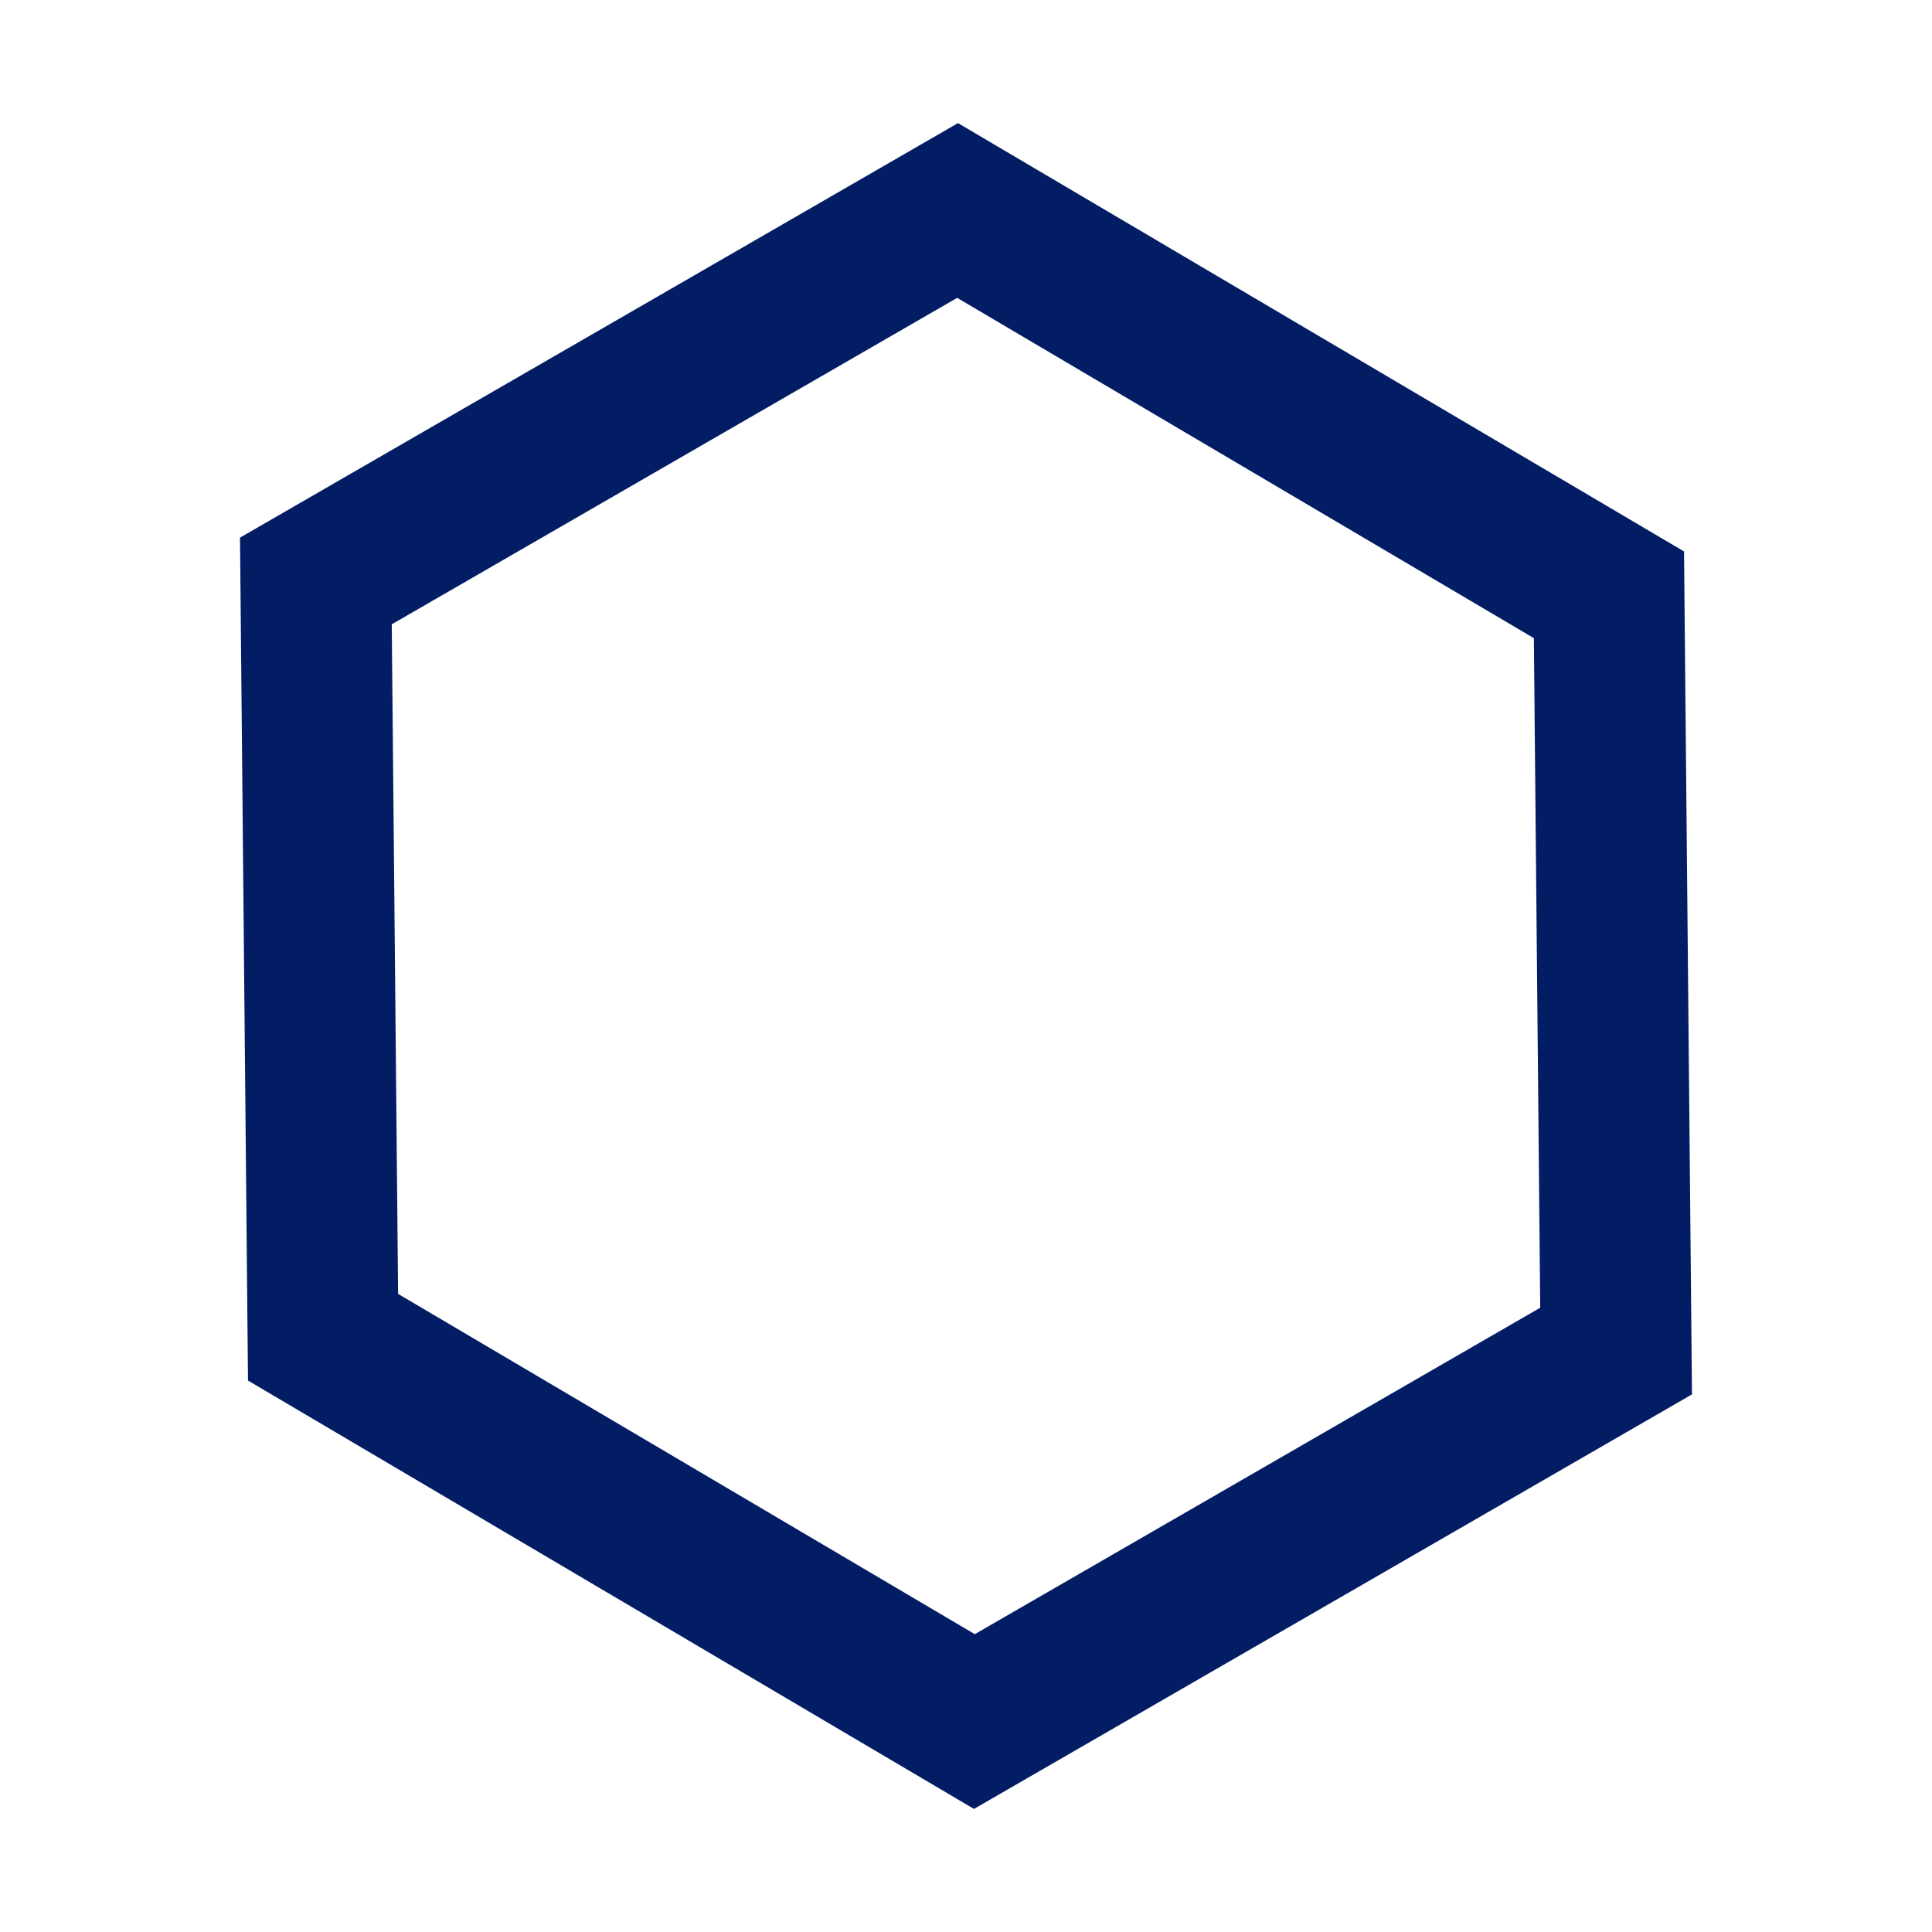 <svg xmlns="http://www.w3.org/2000/svg" xmlns:xlink="http://www.w3.org/1999/xlink" width="32" height="32" viewBox="0 0 32 32">
  <rect x="0" y="0" width="32" height="32" fill="#808080" stroke="none"/>
  <defs>
    <clipPath id="clip-_32x32">
      <rect width="32" height="32"/>
    </clipPath>
  </defs>
  <g id="_32x32" data-name="32x32" clip-path="url(#clip-_32x32)">
    <rect width="32" height="32" fill="#fff"/>
    <g id="Polygon_78" data-name="Polygon 78" transform="translate(-1.971 12.338) rotate(-30)" fill="none">
      <path d="M20.6,0l6.866,12.157L20.6,24.314H6.866L0,12.157,6.866,0Z" stroke="none"/>
      <path d="M 8.325 2.5 L 2.871 12.157 L 8.325 21.814 L 19.139 21.814 L 24.593 12.157 L 19.139 2.5 L 8.325 2.5 M 6.866 3.814697265625e-06 L 20.598 3.814697265625e-06 L 27.465 12.157 L 20.598 24.314 L 6.866 24.314 L 1.9073486328125e-06 12.157 L 6.866 3.814697265625e-06 Z" stroke="none" fill="#031d64"/>
    </g>
  </g>
</svg>
